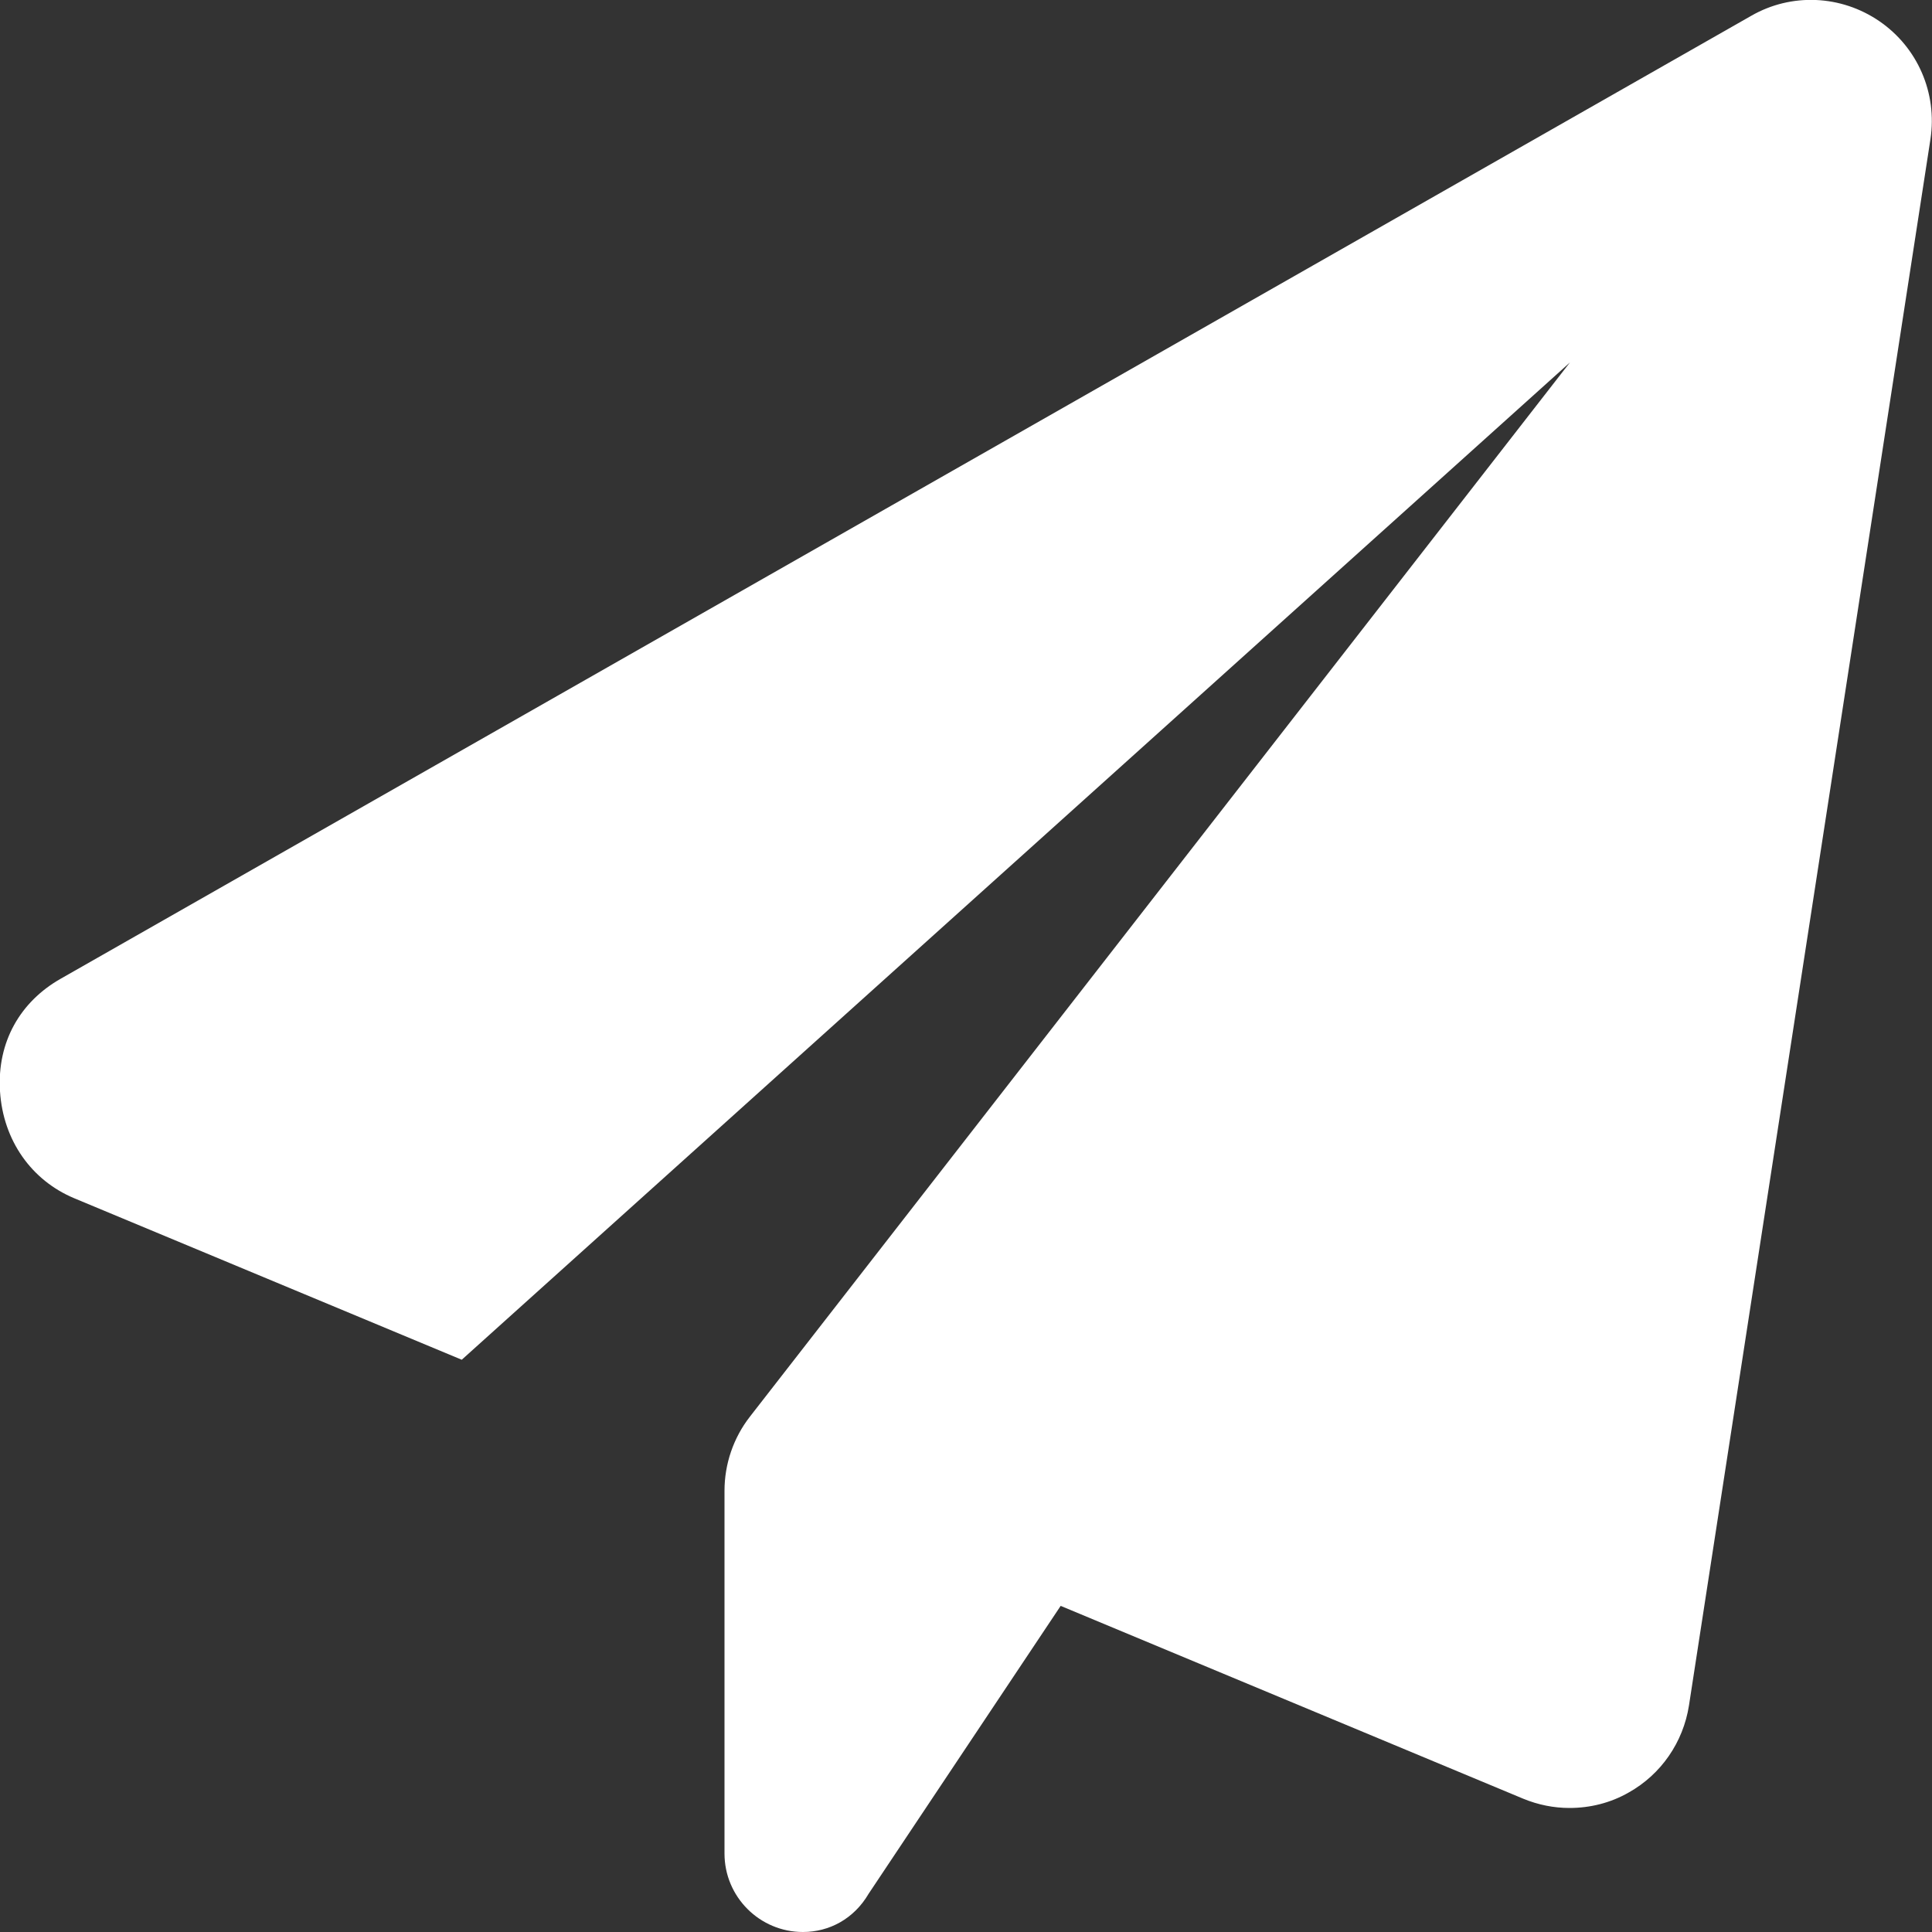 <?xml version="1.0" encoding="UTF-8"?>
<svg id="_レイヤー_2" data-name="レイヤー 2" xmlns="http://www.w3.org/2000/svg" viewBox="0 0 50 50">
  <rect x="0" y="0" width="50" height="50" fill="#333333" stroke="none"/>
  <defs>
    <style>
      .cls-1 {
        fill: #fff;
      }
    </style>
  </defs>
  <g id="page">
    <path class="cls-1" d="M49.96,3.6l-6.25,40.54c-.15.95-.72,1.78-1.56,2.25-.47.27-1,.4-1.53.4-.41,0-.81-.08-1.2-.24l-11.97-4.99-4.97,7.45c-.38.65-1.02.99-1.7.99-1.12,0-2.03-.91-2.03-2.03v-9.39c0-.69.23-1.37.66-1.92l21.22-27.28-28.68,25.81L1.92,31.01c-1.1-.46-1.84-1.49-1.92-2.77s.53-2.32,1.57-2.91L45.32.41c1.04-.6,2.33-.54,3.32.14.99.68,1.5,1.86,1.32,3.05Z"/>
  </g>
</svg>